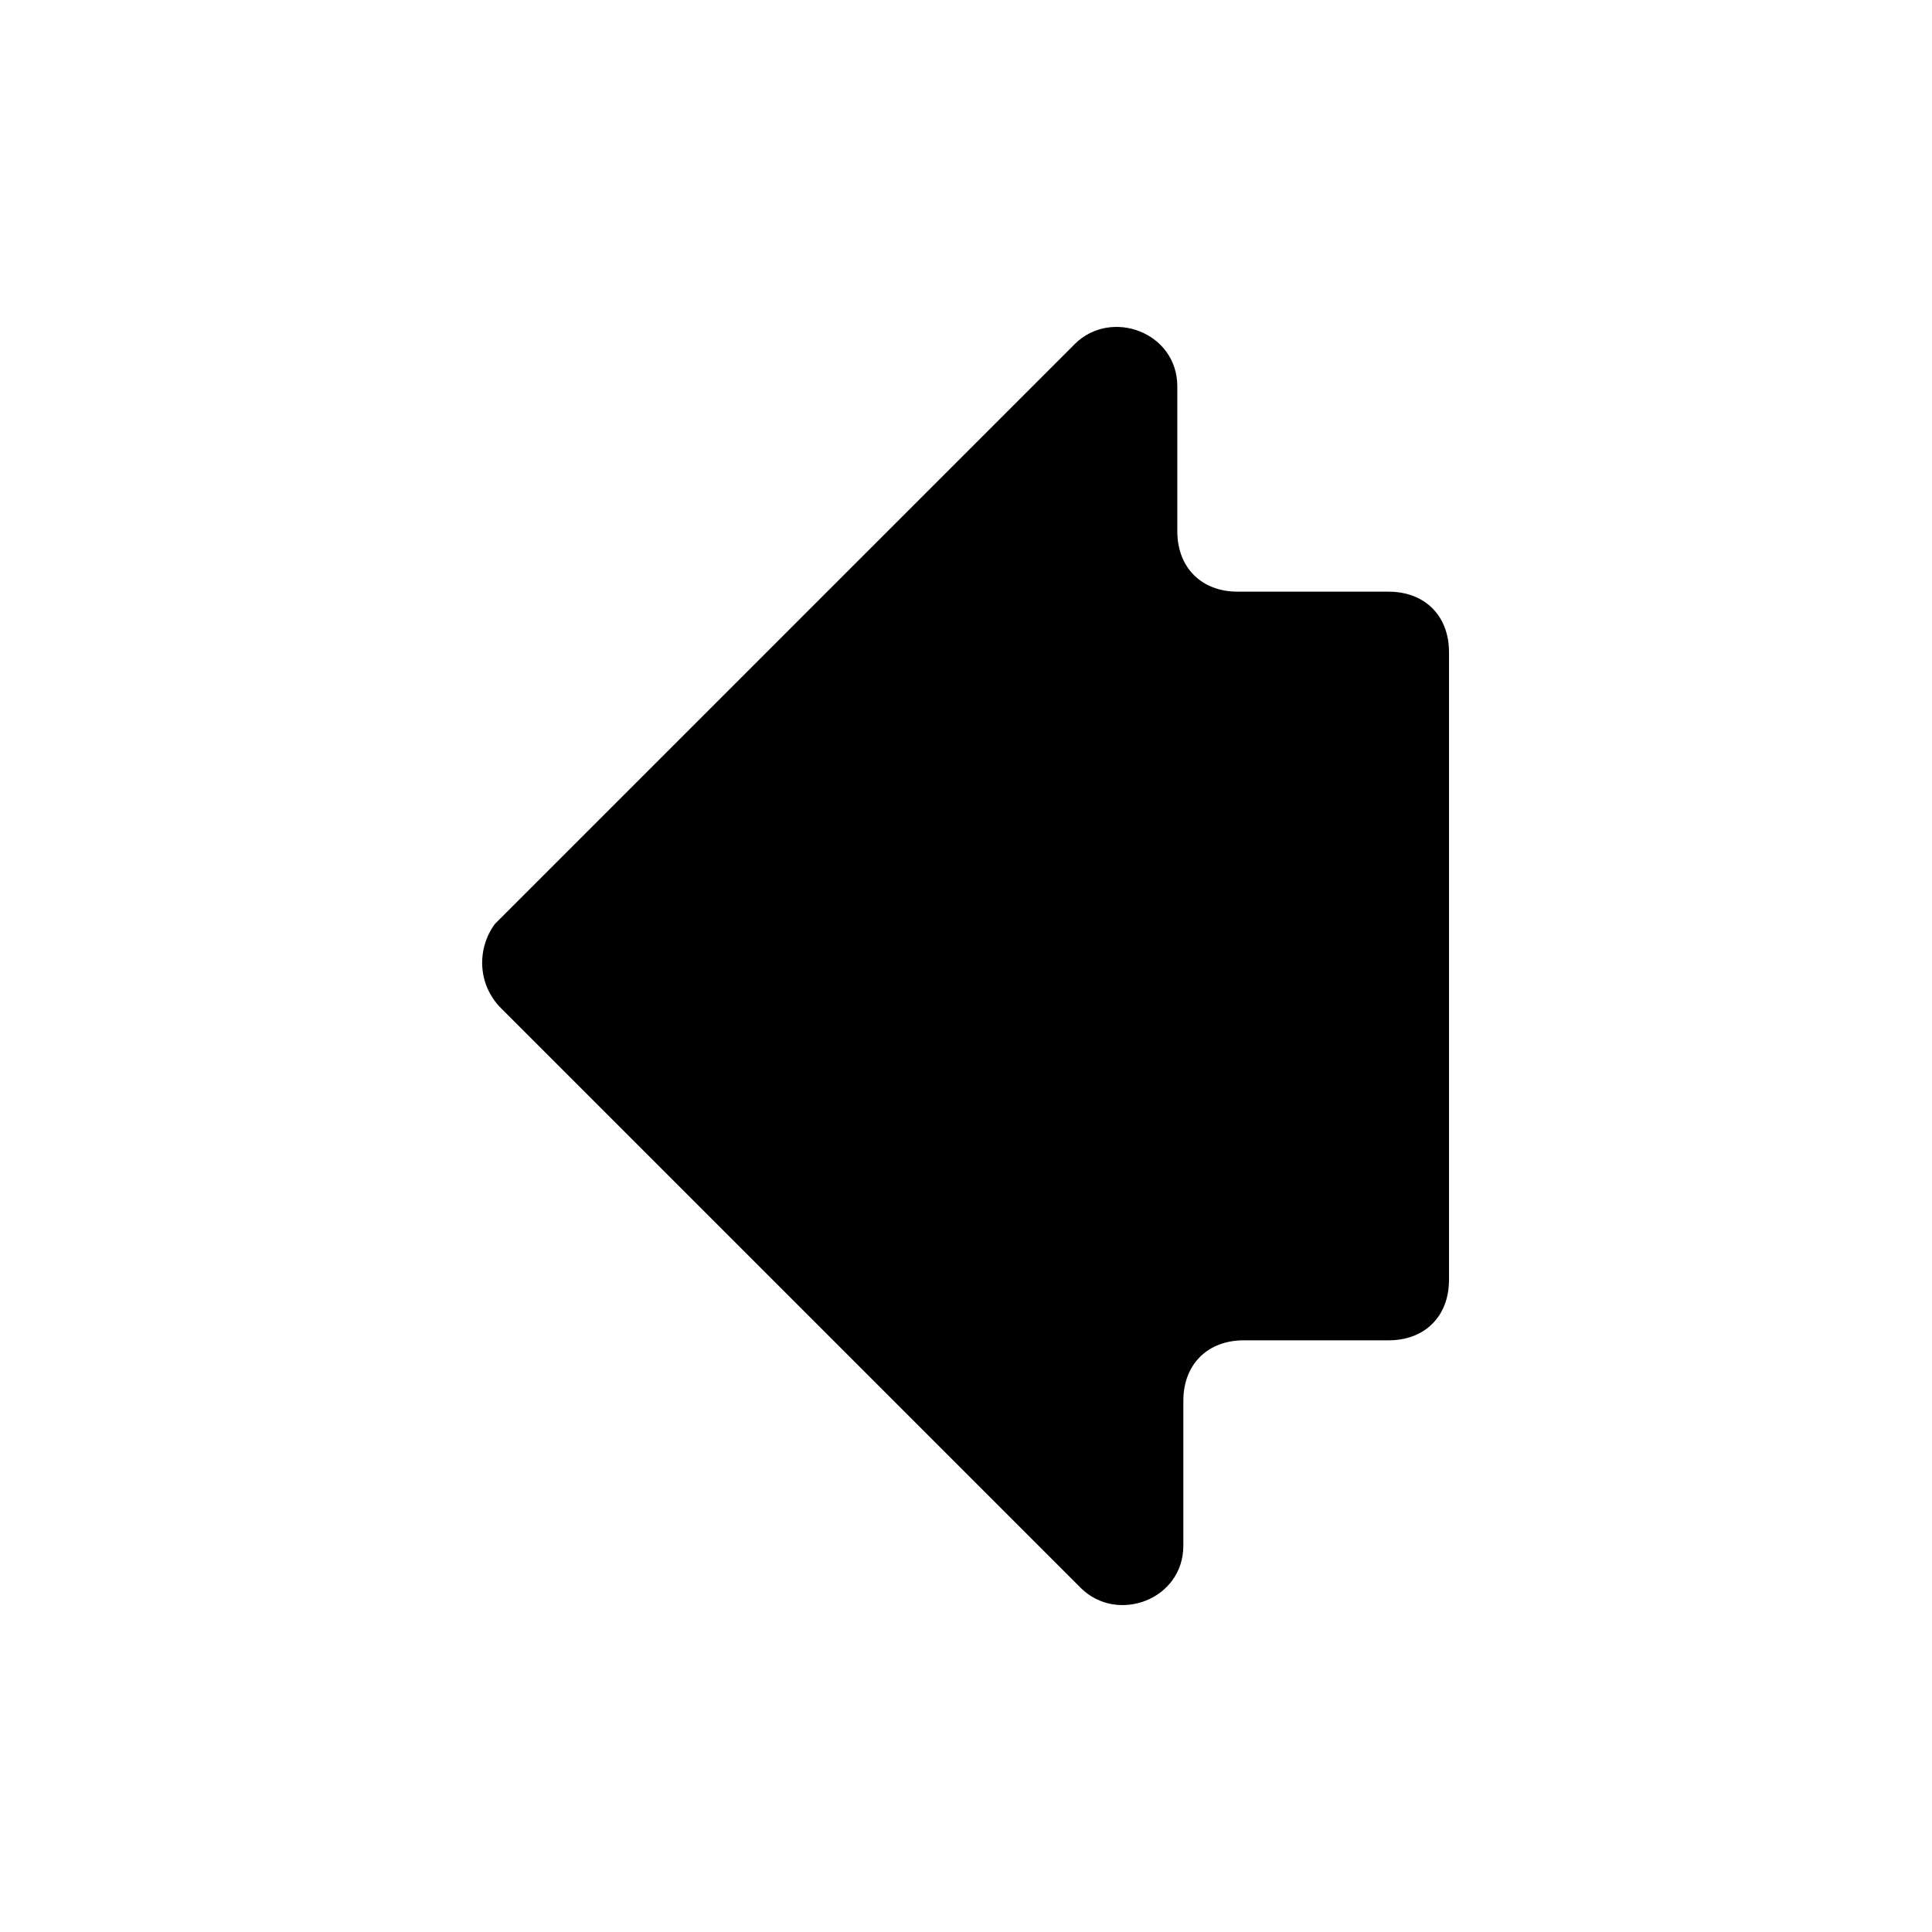 <?xml version="1.0" encoding="utf-8"?>
<!-- Generator: Adobe Illustrator 26.0.1, SVG Export Plug-In . SVG Version: 6.00 Build 0)  -->
<svg version="1.1" id="Calque_1" xmlns="http://www.w3.org/2000/svg" xmlns:xlink="http://www.w3.org/1999/xlink" x="0px" y="0px"
	 viewBox="0 0 32 32" style="enable-background:new 0 0 32 32;" xml:space="preserve">
<style type="text/css">
	.st0{fill:#FFFFFF;}
</style>
<path d="M8.3,16.7l9.6,9.6c0.6,0.6,1.7,0.2,1.7-0.7v-2.4c0-0.6,0.4-1,1-1H23c0.6,0,1-0.4,1-1V10.8c0-0.6-0.4-1-1-1h-2.5
	c-0.6,0-1-0.4-1-1V6.4c0-0.9-1.1-1.3-1.7-0.7l-9.6,9.6C7.9,15.7,7.9,16.3,8.3,16.7z"/>
</svg>

